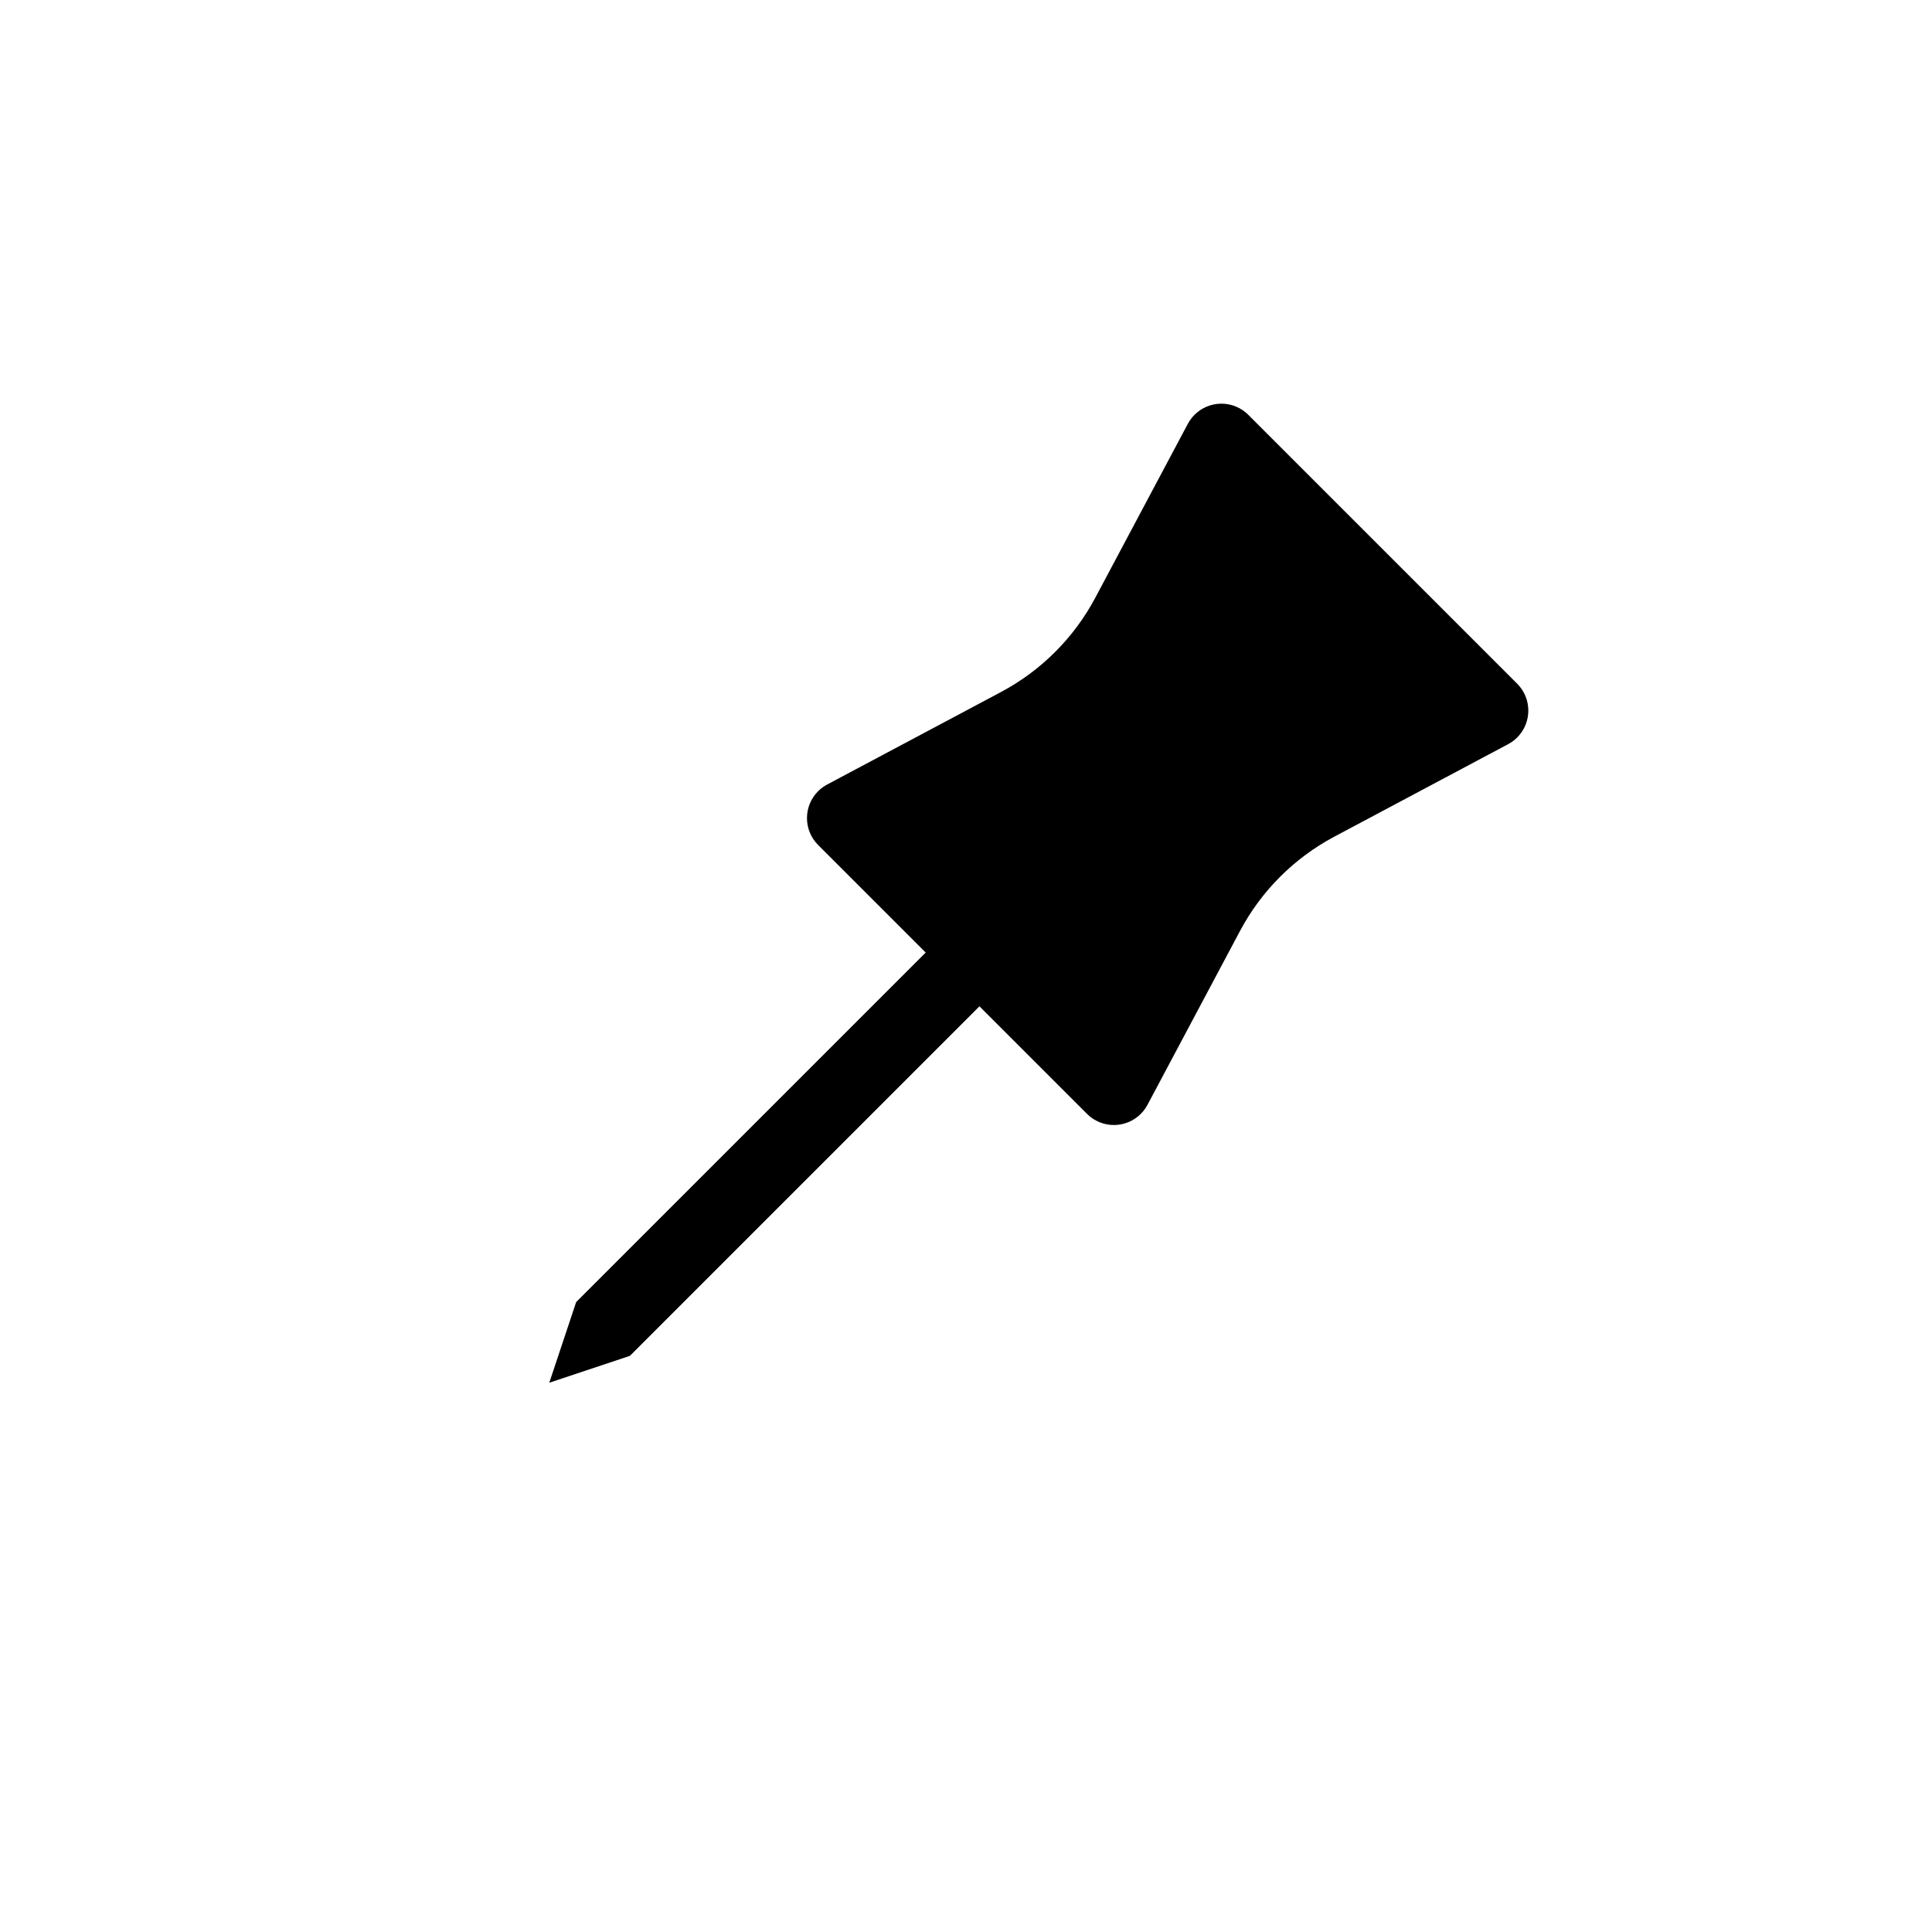 <?xml version="1.0" encoding="UTF-8"?>
<!-- The Best Svg Icon site in the world: iconSvg.co, Visit us! https://iconsvg.co -->
<svg fill="#000000" width="800px" height="800px" version="1.1" viewBox="144 144 512 512" xmlns="http://www.w3.org/2000/svg">
 <path d="m546.07 325.19c3.934 3.938 3.934 10.316 0 14.25-0.707 0.707-1.512 1.301-2.394 1.77l-46.09 24.527c-10.621 5.652-19.316 14.348-24.969 24.973l-24.527 46.09c-2.613 4.91-8.715 6.773-13.629 4.16-0.879-0.469-1.688-1.066-2.391-1.77l-28.504-28.504-92.625 92.621-21.375 7.125 7.125-21.375 92.625-92.621-28.508-28.508c-3.934-3.934-3.934-10.312 0-14.25 0.707-0.703 1.512-1.301 2.394-1.77l46.09-24.527c10.621-5.652 19.316-14.348 24.969-24.969l24.527-46.09c2.613-4.914 8.715-6.777 13.629-4.164 0.879 0.469 1.688 1.066 2.391 1.773z" fill-rule="evenodd"/>
</svg>